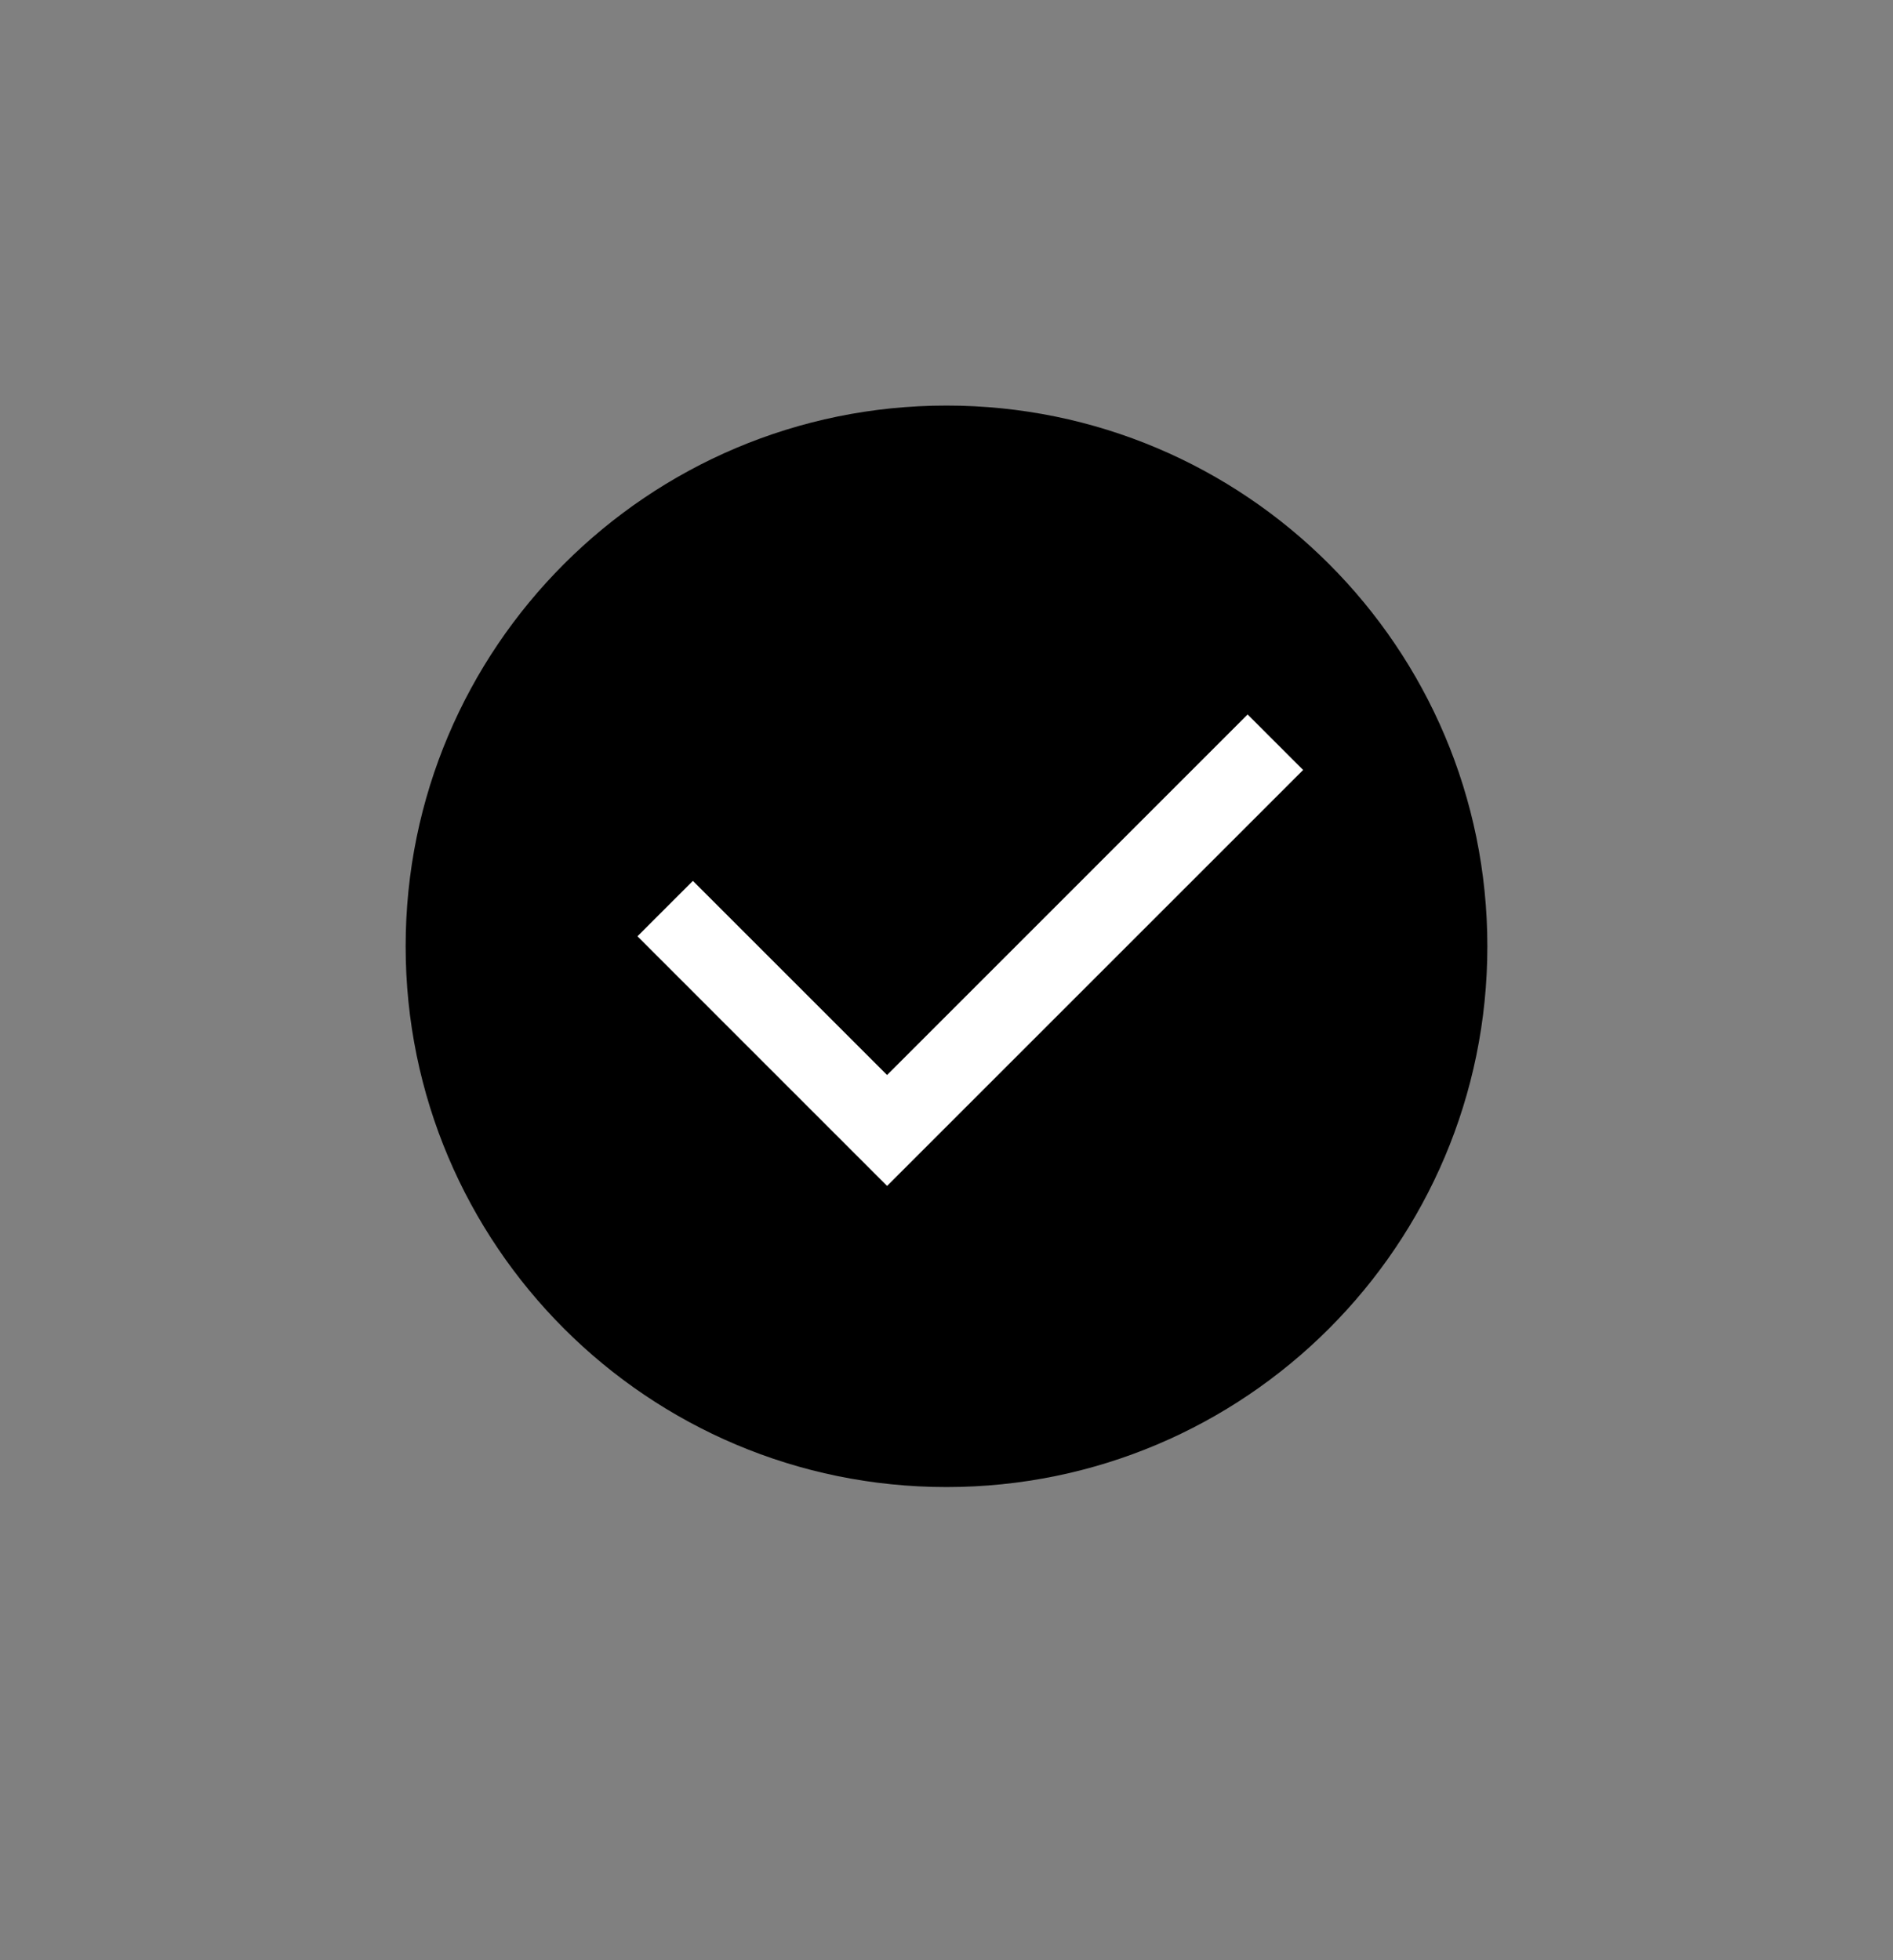 <svg width="28" height="29" viewBox="0 0 28 29" fill="none" xmlns="http://www.w3.org/2000/svg">
<rect x="0" y="0" width="28" height="29" fill="#808080" stroke="none"/>
<mask id="mask0_12972_79952" style="mask-type:luminance" maskUnits="userSpaceOnUse" x="0" y="0" width="28" height="29">
<path d="M28 0.391H0V28.391H28V0.391Z" fill="white"/>
</mask>
<g mask="url(#mask0_12972_79952)">
<path d="M22 14C22 9.582 18.418 6 14 6C9.582 6 6 9.582 6 14C6 18.418 9.582 22 14 22C18.418 22 22 18.418 22 14Z" fill="black"/>
<path d="M13.121 15.904L18.454 10.57L19.275 11.391L13.121 17.545L9.429 13.852L10.249 13.032L13.121 15.904Z" fill="white"/>
</g>
</svg>
